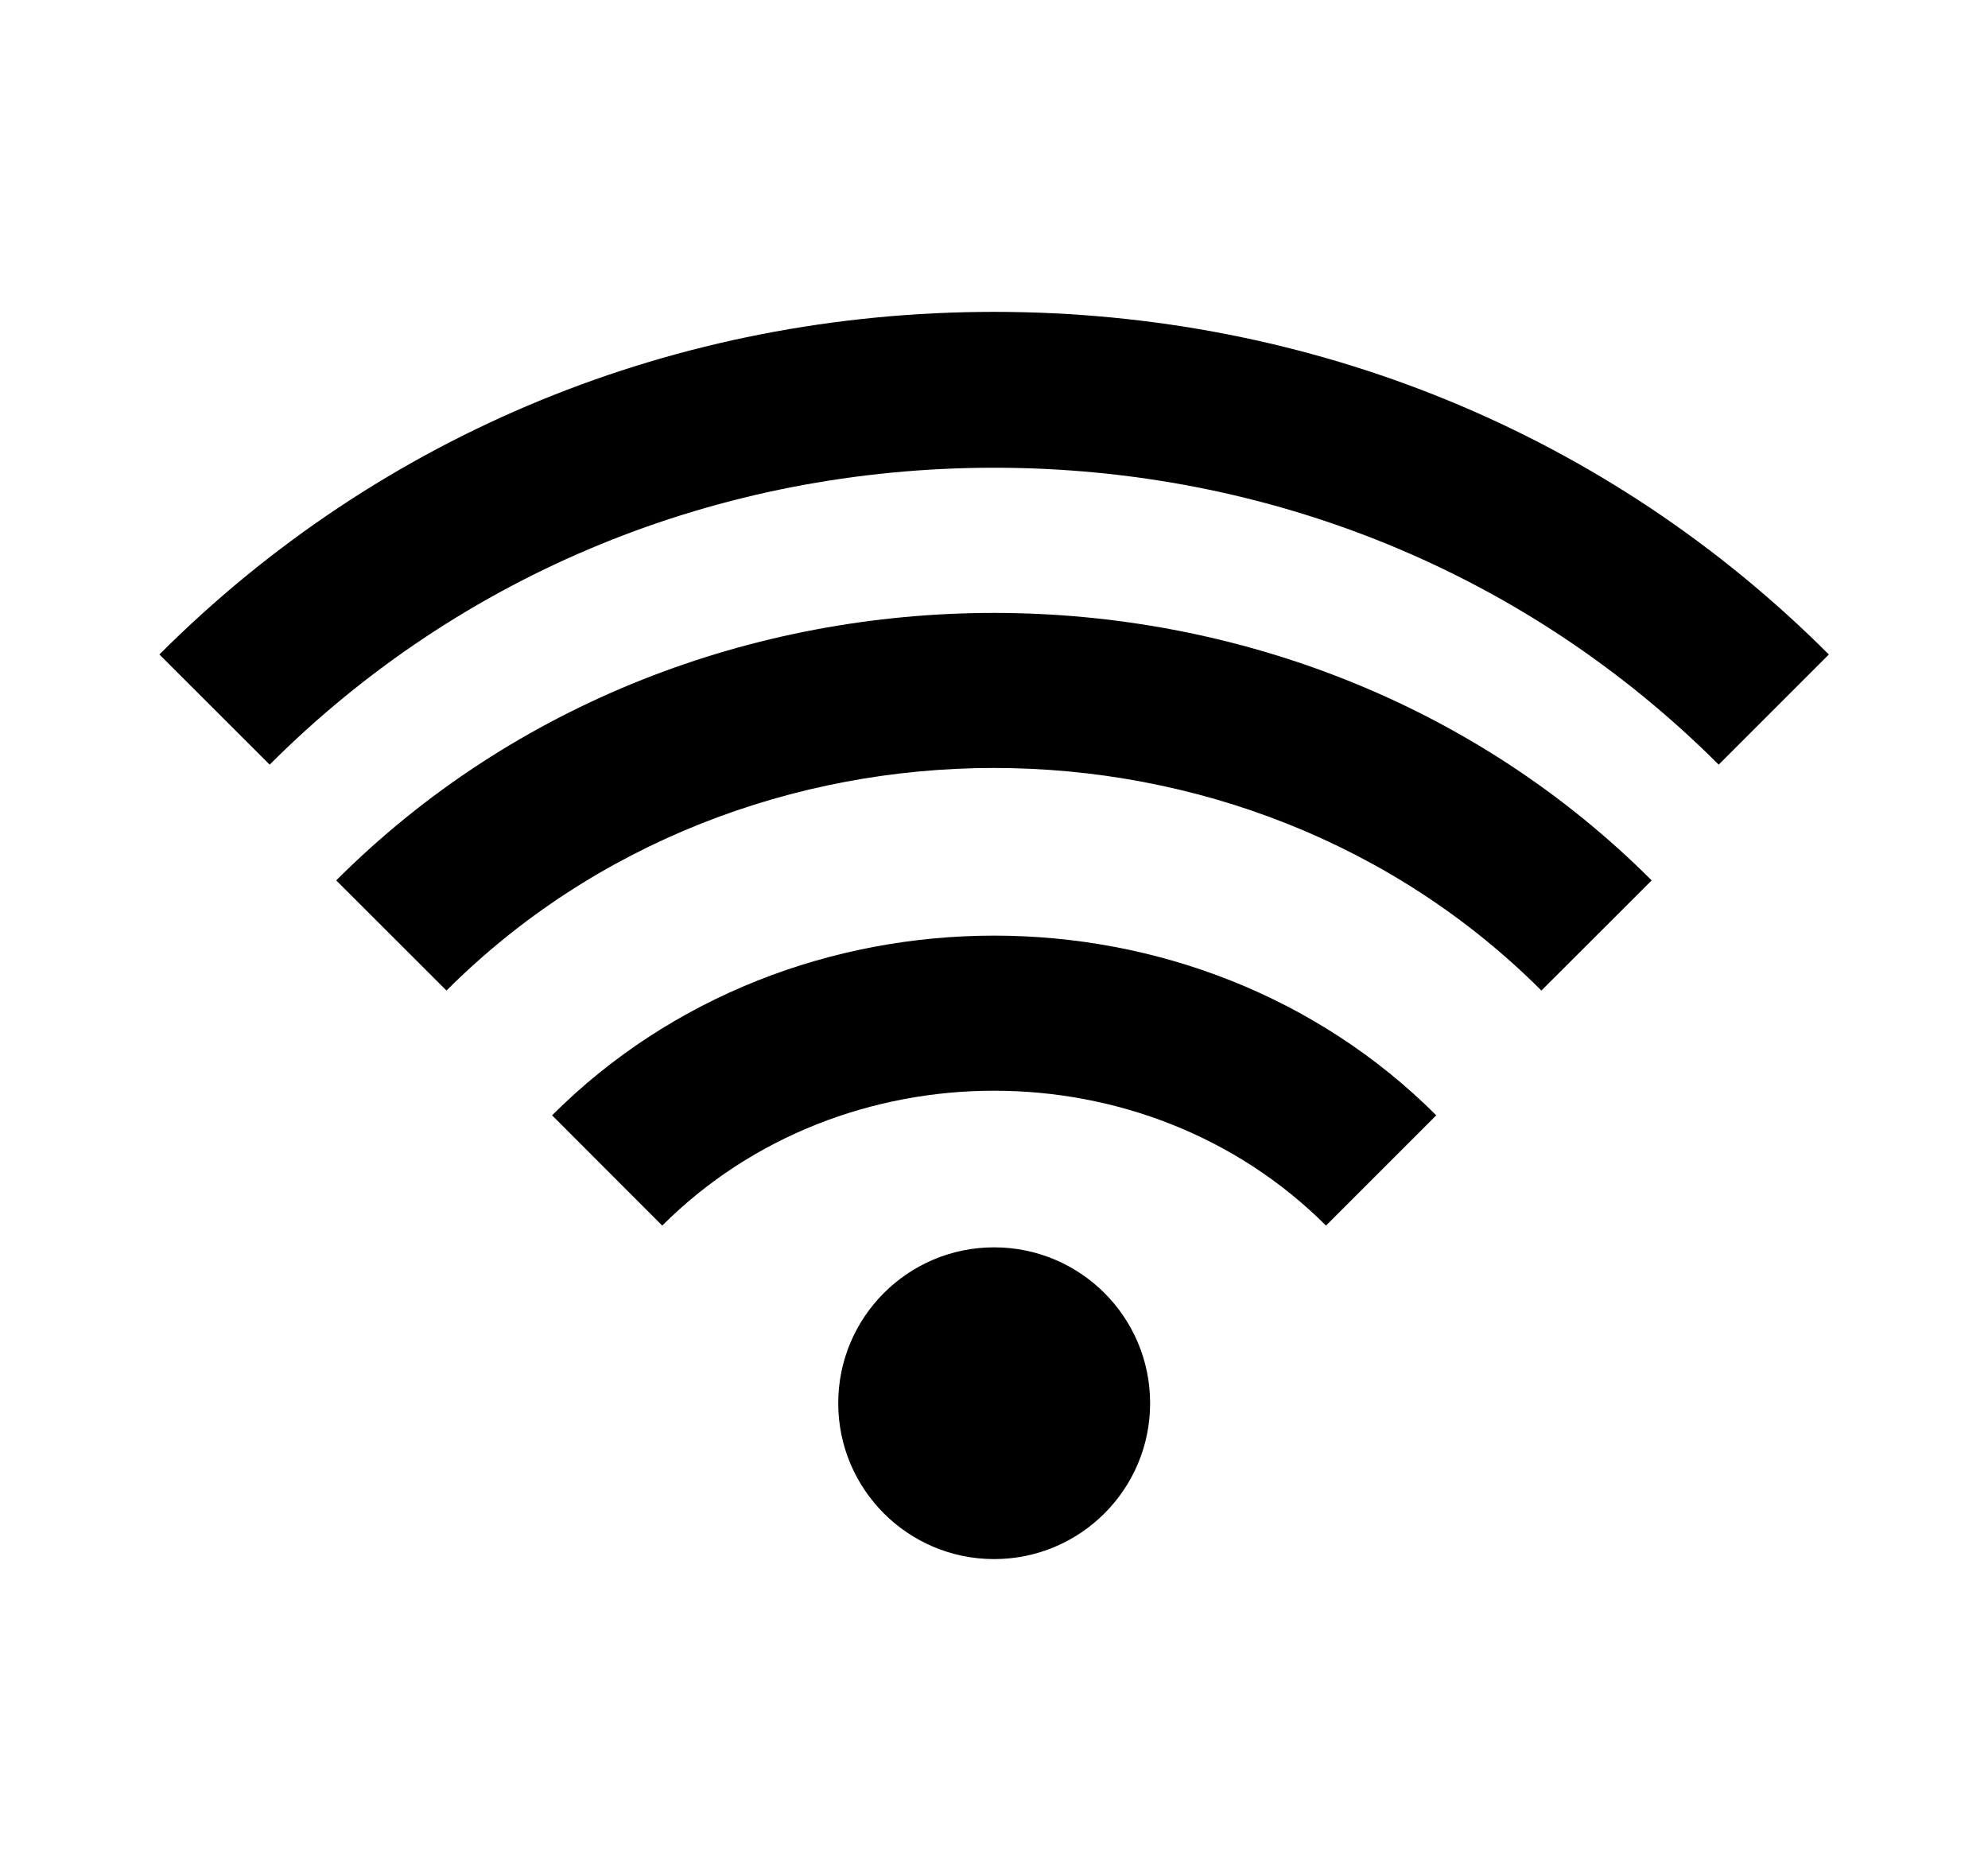 <?xml version="1.0" encoding="UTF-8"?> <svg xmlns="http://www.w3.org/2000/svg" width="17" height="16" viewBox="0 0 17 16" fill="none"><g id="icon/bx:wifi"><path id="Vector" d="M8.501 4C10.859 4 13.059 4.902 14.697 6.539L15.639 5.597C13.751 3.707 11.215 2.667 8.501 2.667C5.787 2.667 3.252 3.707 1.363 5.597L2.306 6.539C3.943 4.902 6.143 4 8.501 4ZM12.282 9.538C10.233 7.489 6.77 7.489 4.721 9.538L5.663 10.481C7.201 8.943 9.801 8.943 11.339 10.481L12.282 9.538Z" fill="black"></path><path id="Vector_2" d="M14.124 7.529C11.076 4.479 5.923 4.479 2.875 7.529L3.818 8.471C6.356 5.933 10.643 5.933 13.181 8.471L14.124 7.529Z" fill="black"></path><path id="Vector_3" d="M8.501 13.333C9.238 13.333 9.835 12.736 9.835 12C9.835 11.264 9.238 10.667 8.501 10.667C7.765 10.667 7.168 11.264 7.168 12C7.168 12.736 7.765 13.333 8.501 13.333Z" fill="black"></path></g></svg> 